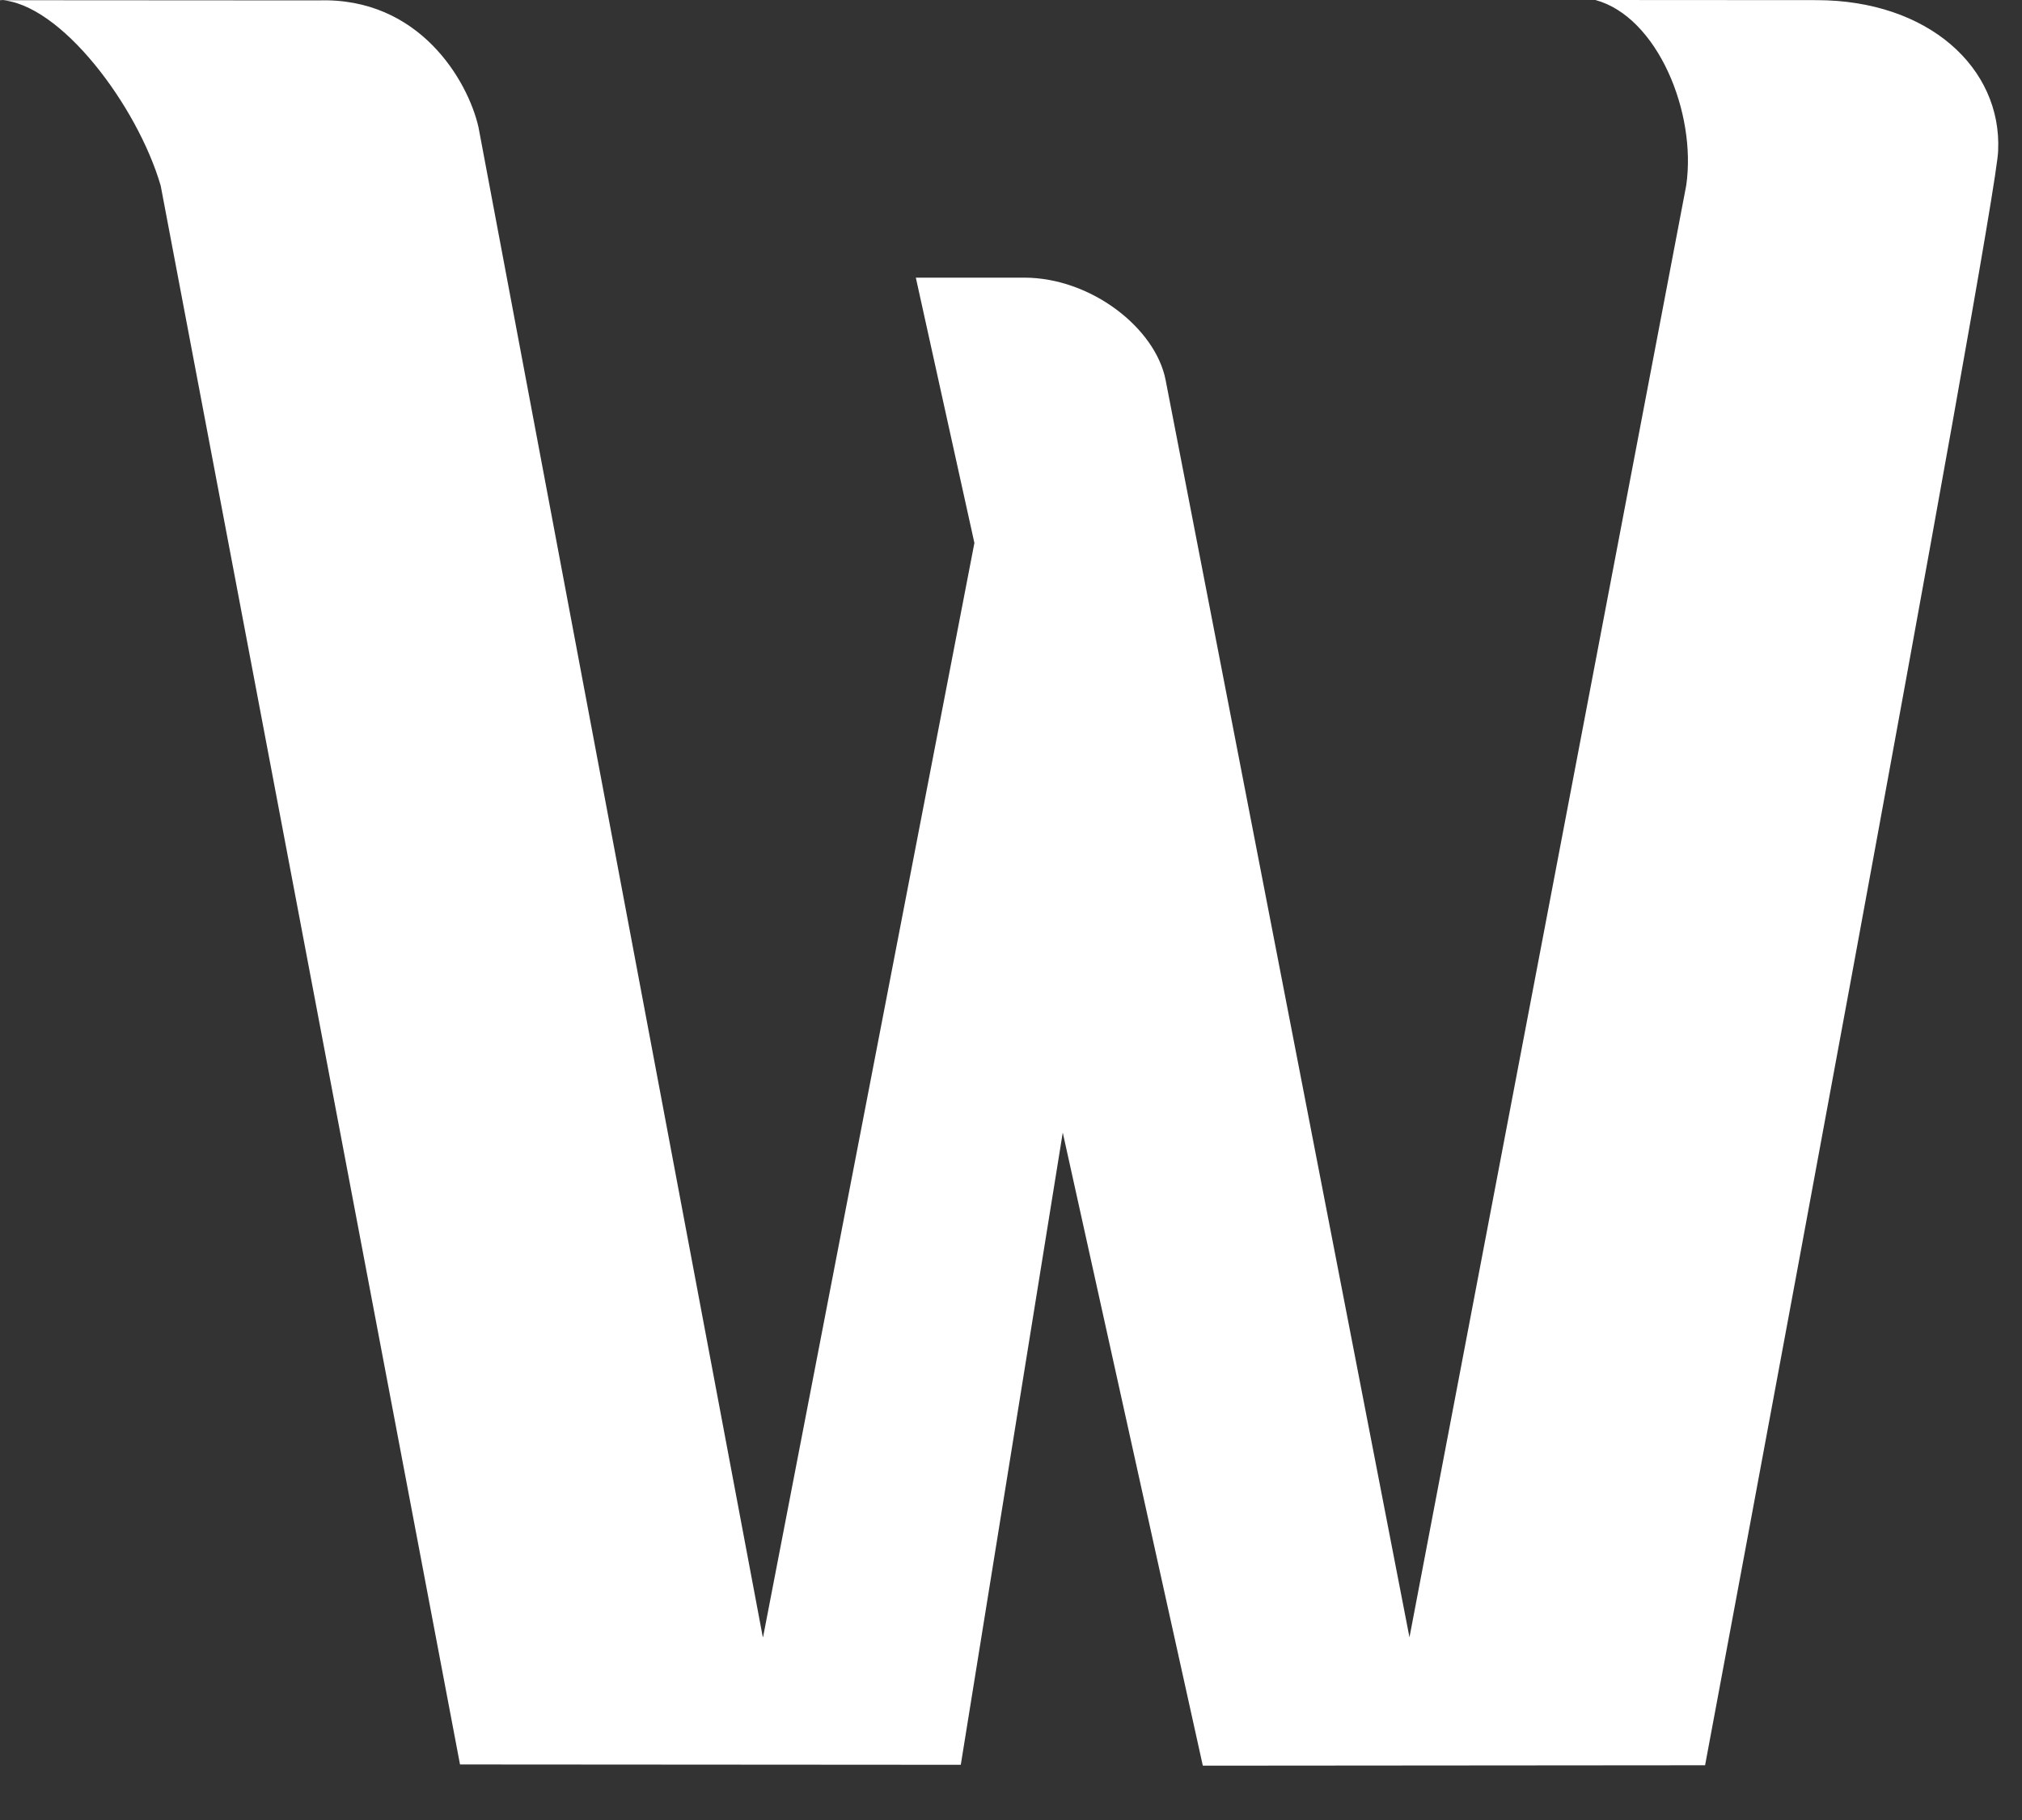 <svg width="30" height="27" viewBox="0 0 30 27" fill="none" xmlns="http://www.w3.org/2000/svg">
<rect x="0" y="0" width="30" height="27" fill="#333333" stroke="none"/>
<path fill-rule="evenodd" clip-rule="evenodd" d="M0 0.001V0.003L4.724 0.006C6.223 -0.044 6.943 1.2 7.099 1.886L11.317 24.284H11.322L14.457 8.055L13.588 4.119H15.197C16.183 4.119 17.143 4.864 17.294 5.638L20.912 24.29L25.018 2.752C25.176 1.673 24.591 0.25 23.671 0L26.951 0.002C28.616 0.003 29.702 1.012 29.646 2.233C29.652 2.925 25.298 26.188 25.298 26.188L17.846 26.194L15.768 16.802L14.255 26.181L6.825 26.176L2.384 2.754C2.038 1.568 0.893 0.04 0 0" fill="white"/>
</svg>
